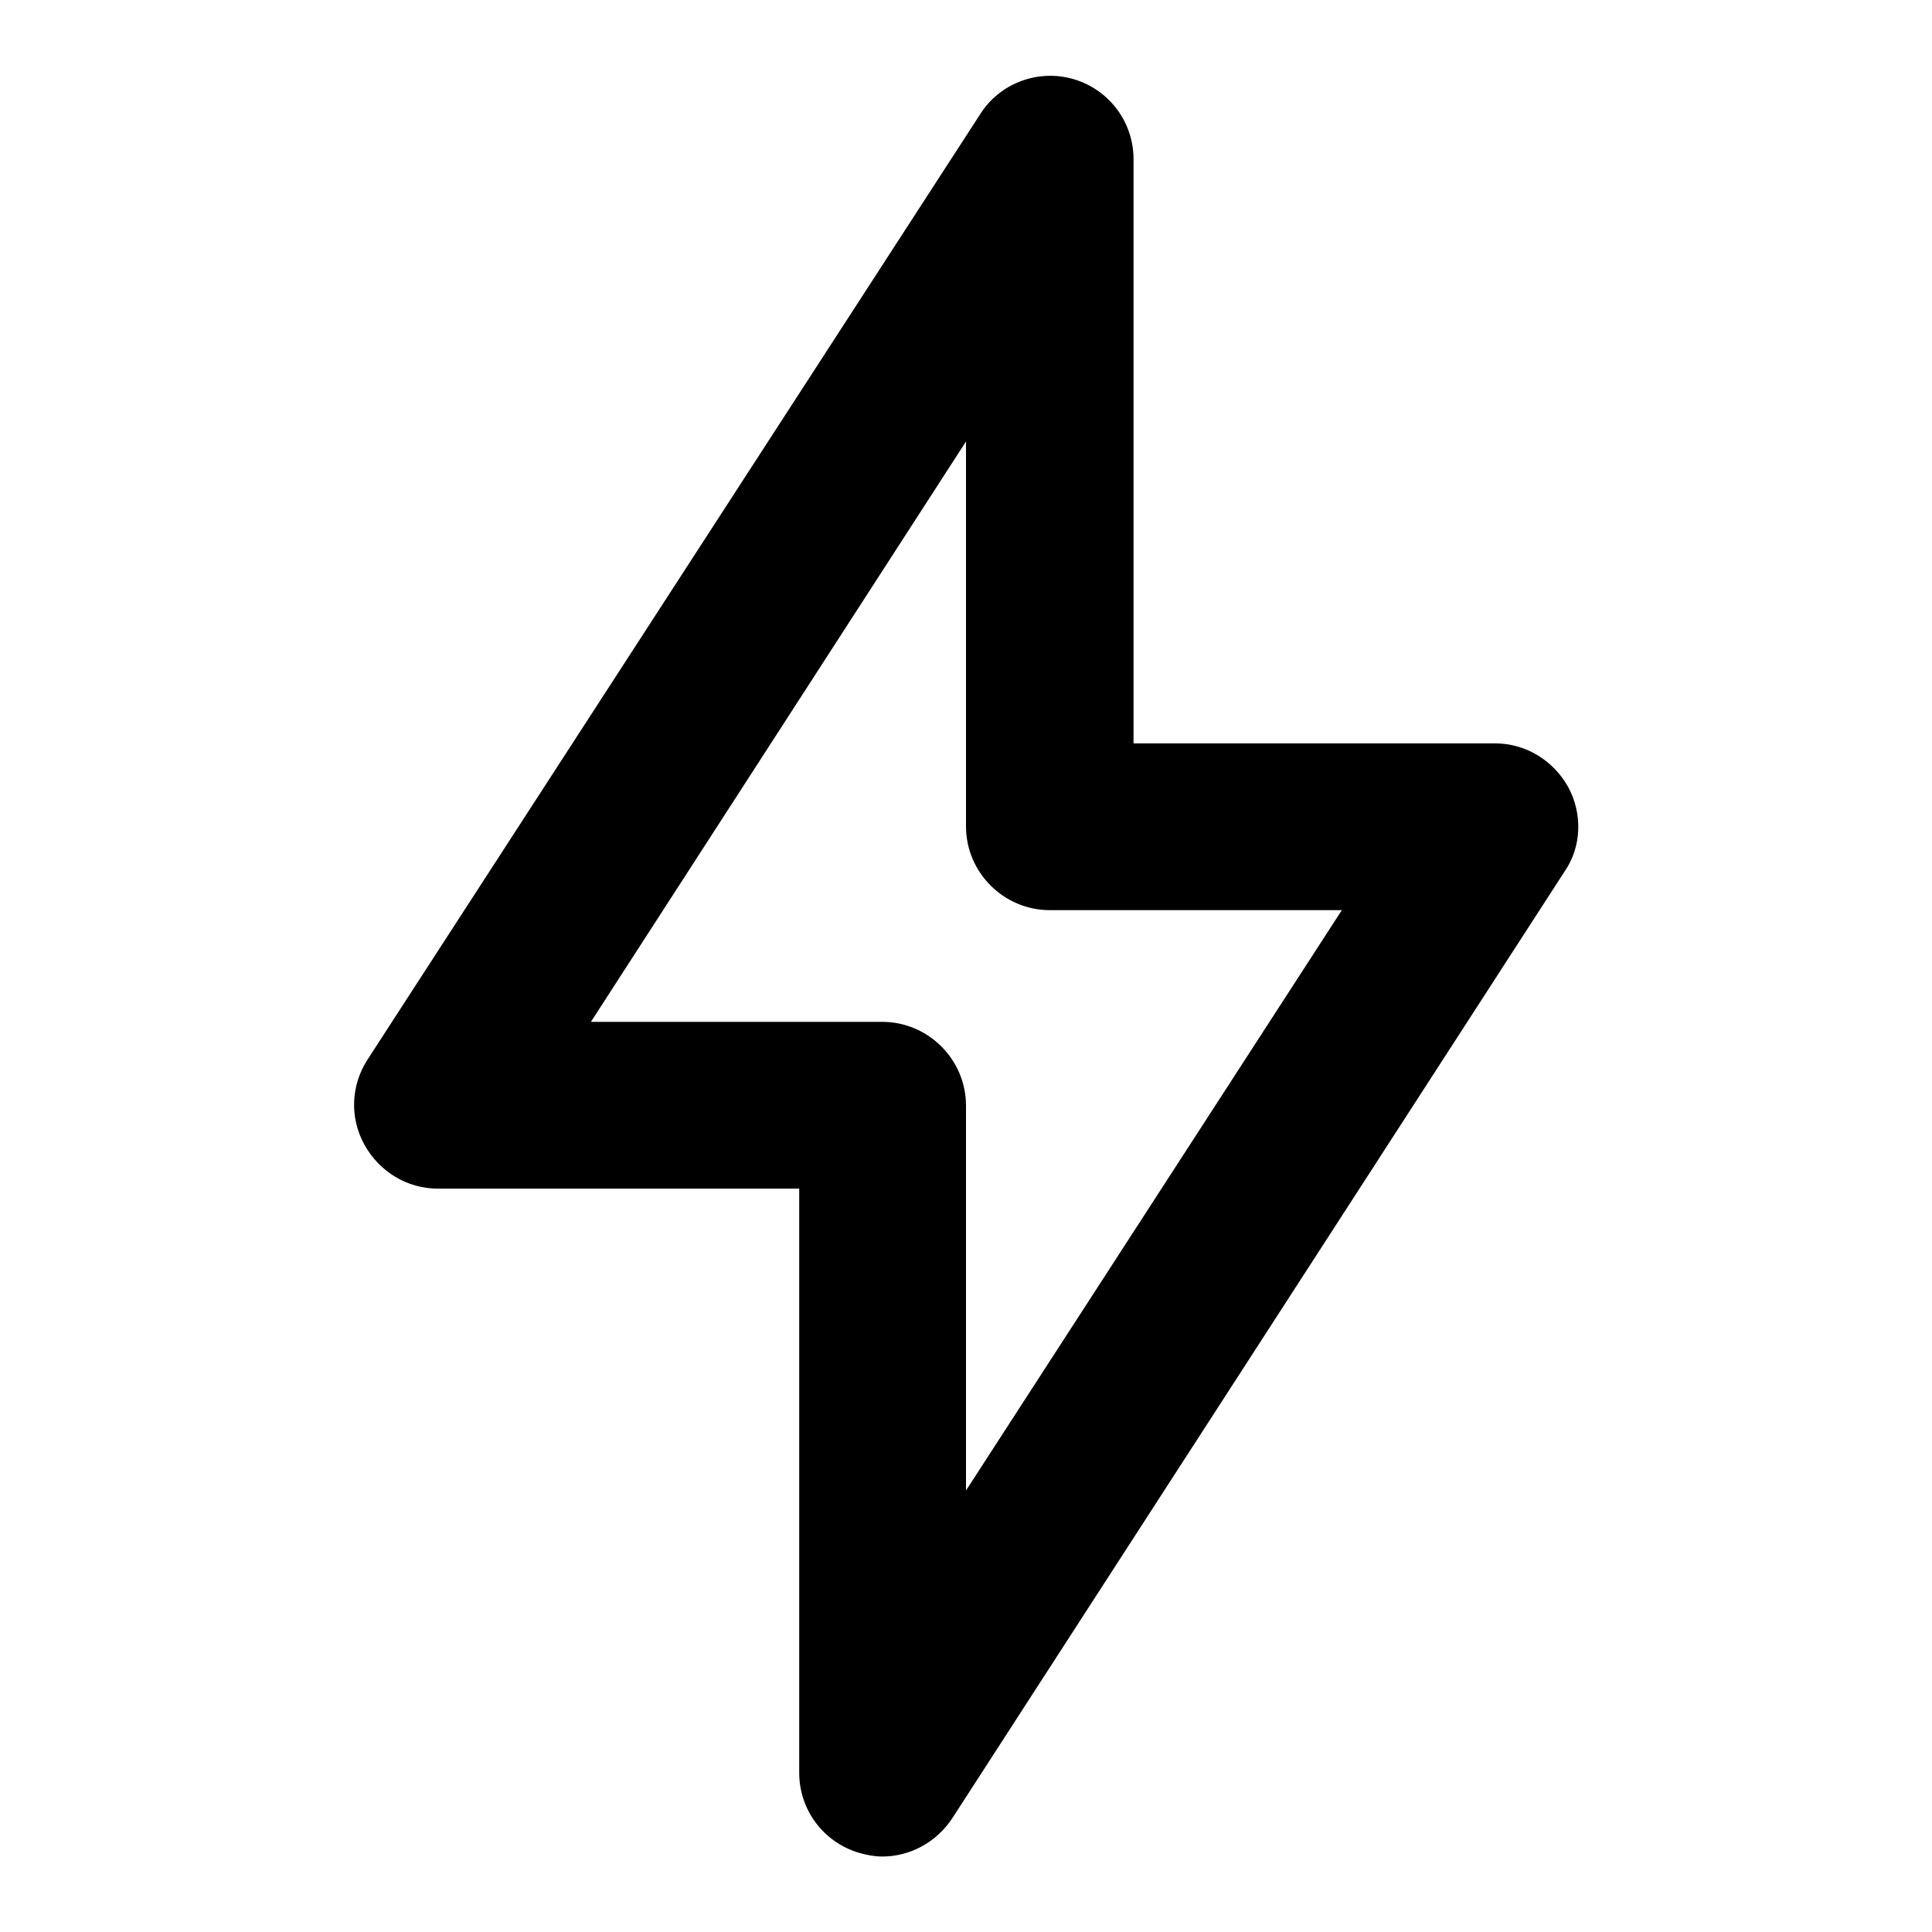 <?xml version="1.0" encoding="utf-8"?>
<!-- Svg Vector Icons : http://www.onlinewebfonts.com/icon -->
<!DOCTYPE svg PUBLIC "-//W3C//DTD SVG 1.1//EN" "http://www.w3.org/Graphics/SVG/1.1/DTD/svg11.dtd">
<svg version="1.1" xmlns="http://www.w3.org/2000/svg" xmlns:xlink="http://www.w3.org/1999/xlink" x="0px" y="0px" viewBox="0 0 256 256" enable-background="new 0 0 256 256" xml:space="preserve">
<g><g><g><g id="Lightning"><g><path fill="#000000" d="M207.8,104.3c-2-3.6-5.7-5.8-9.7-5.8h-47.9V21.1c0-4.9-3.2-9.2-7.9-10.6c-4.7-1.4-9.8,0.5-12.4,4.6L48.7,140.4c-2.2,3.4-2.4,7.7-0.4,11.3c2,3.6,5.7,5.8,9.7,5.8h47.9v77.4c0,4.9,3.2,9.2,7.9,10.6c1,0.3,2.1,0.5,3.1,0.5c3.7,0,7.2-1.9,9.3-5.1l81.1-125.4C209.6,112.2,209.7,107.8,207.8,104.3z M128,197.5v-51c0-6.1-5-11.1-11.1-11.1H78.3L128,58.5v51c0,6.1,5,11.1,11.1,11.1h38.7L128,197.5z"/></g></g></g><g></g><g></g><g></g><g></g><g></g><g></g><g></g><g></g><g></g><g></g><g></g><g></g><g></g><g></g><g></g></g></g>
</svg>
